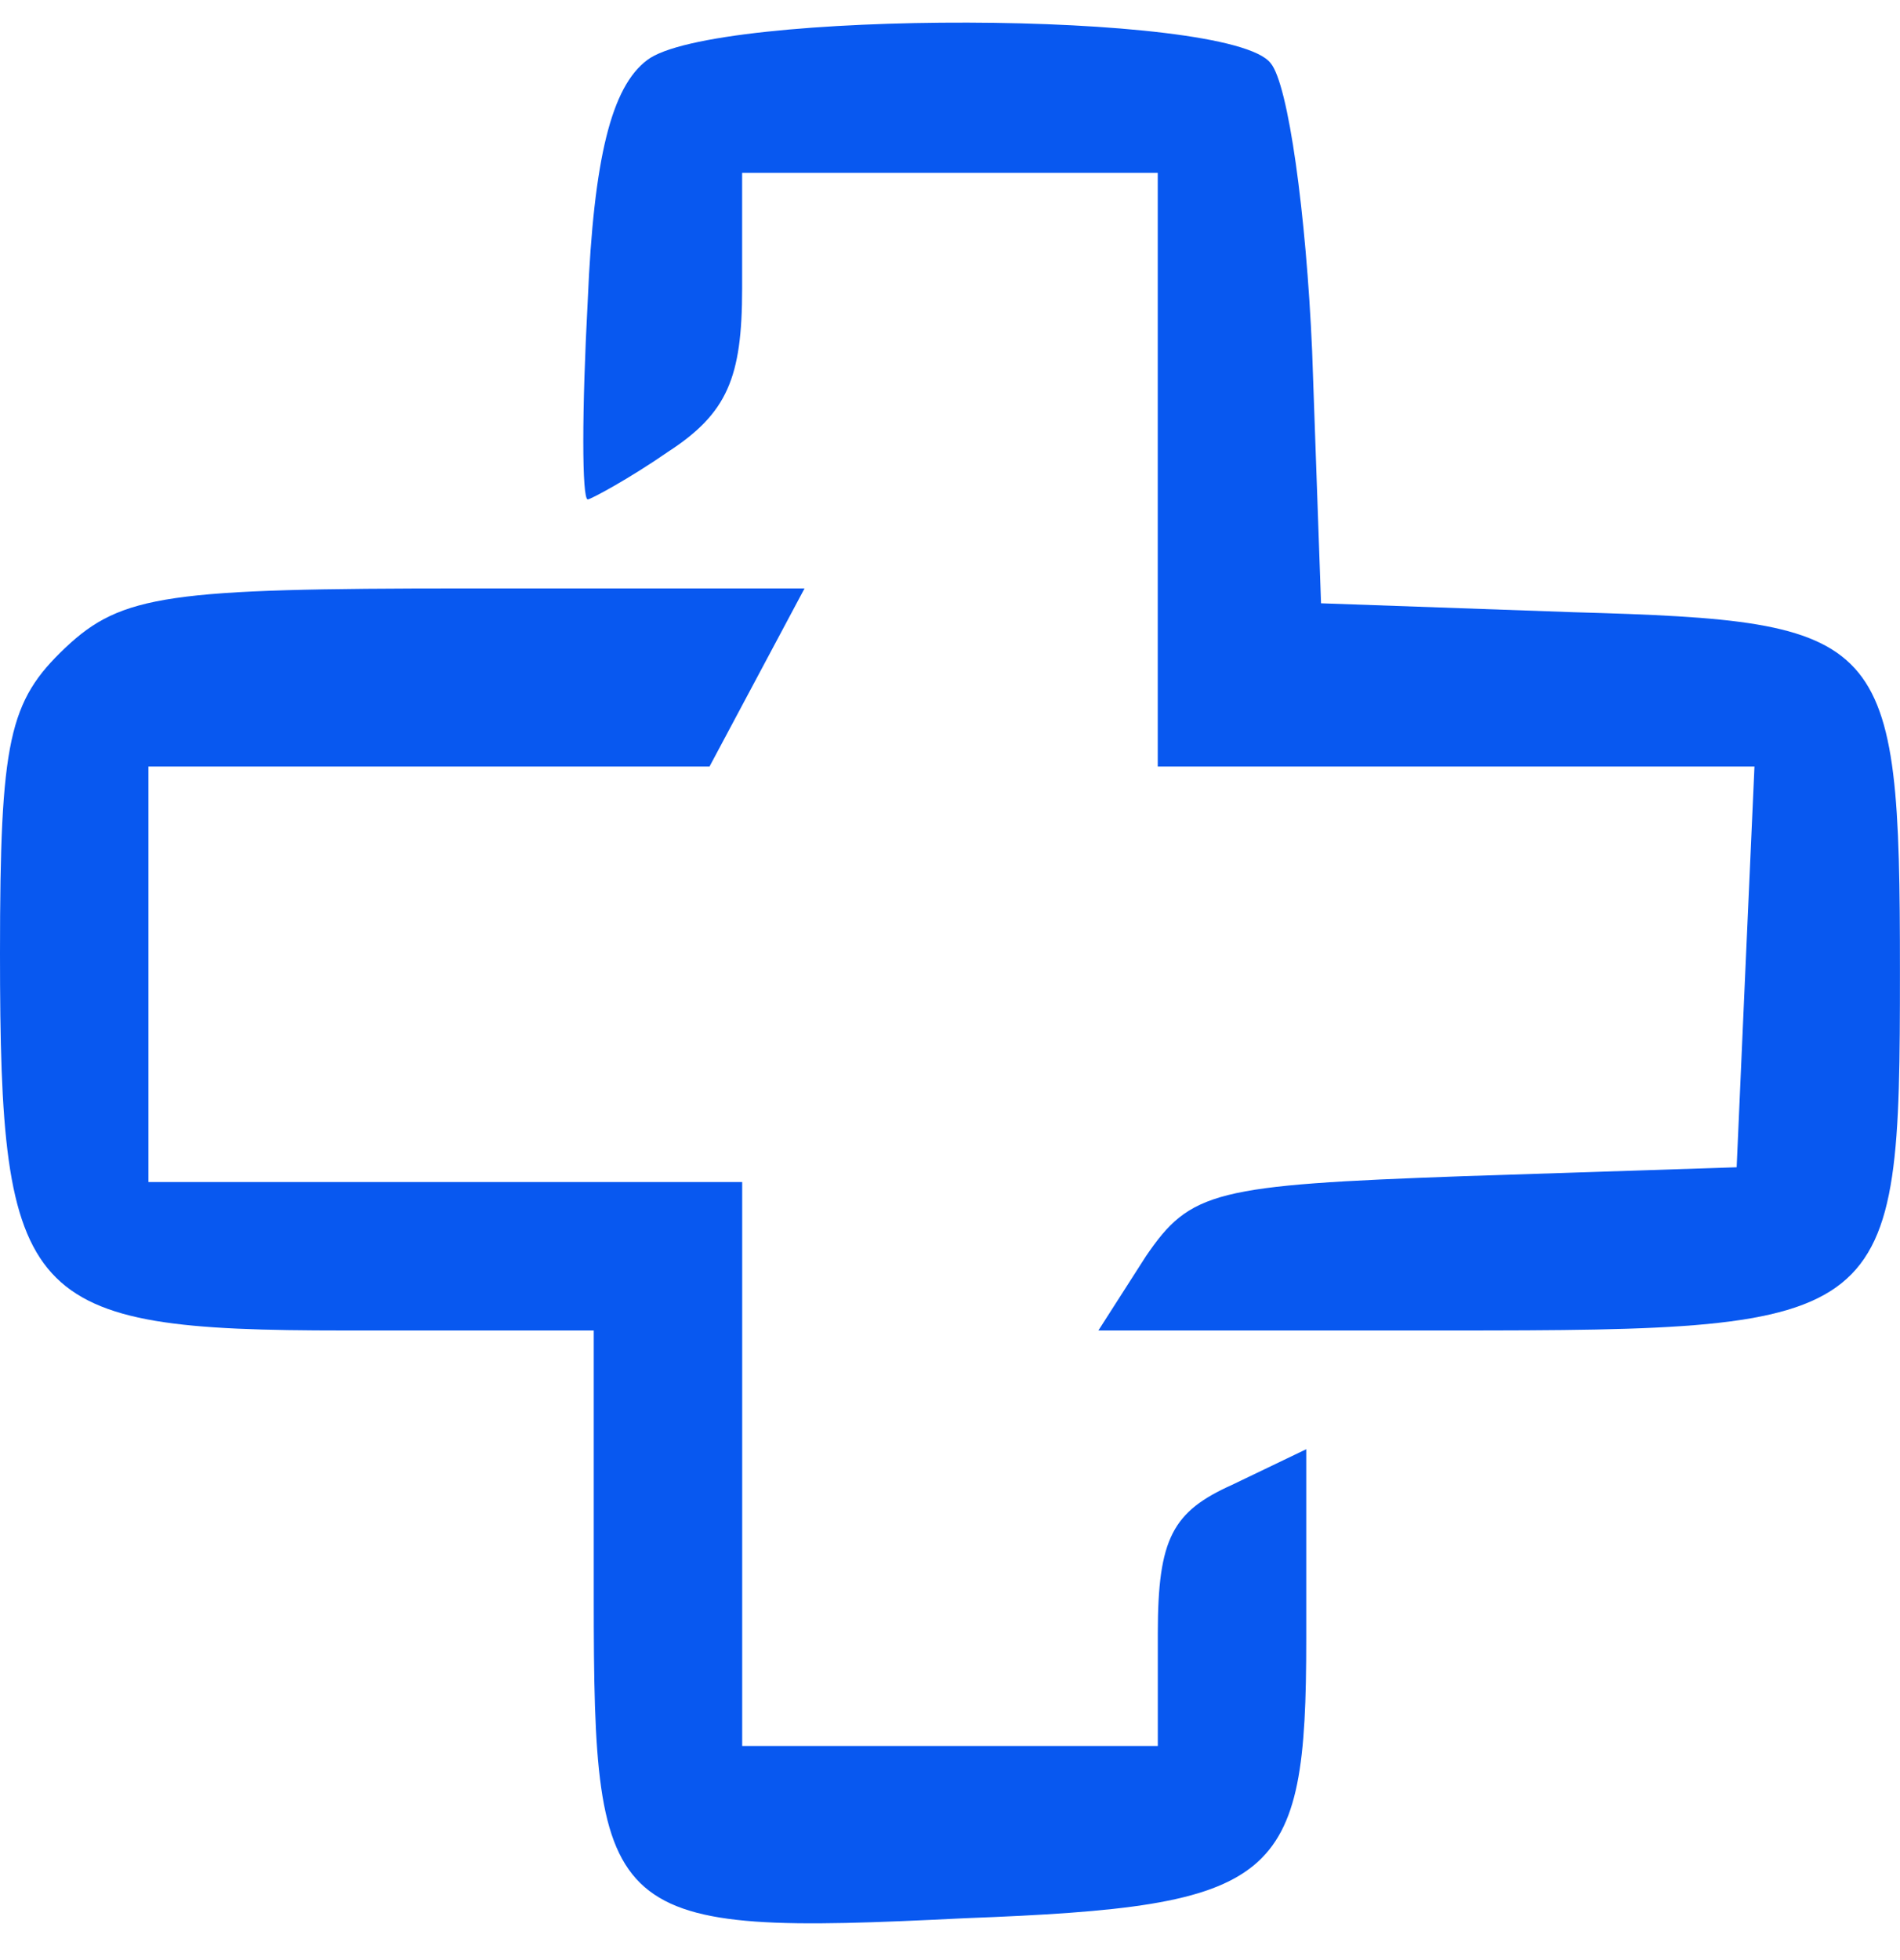 <svg width="32" height="33" viewBox="0 0 32 33" fill="none" xmlns="http://www.w3.org/2000/svg">
<path d="M10.899 1.012C10.299 1.462 9.999 2.661 9.899 5.06C9.799 6.909 9.799 8.408 9.899 8.408C9.949 8.408 10.599 8.058 11.249 7.608C12.249 6.959 12.499 6.359 12.499 4.86V2.911H15.999H19.499V7.908V12.905H24.499H29.549L29.399 16.254L29.249 19.652L24.649 19.802C20.449 19.952 20.049 20.052 19.299 21.151L18.499 22.4H24.399C31.899 22.4 31.999 22.3 31.999 16.354C31.999 10.657 31.799 10.457 26.499 10.307L22.249 10.157L22.099 5.909C21.999 3.611 21.699 1.412 21.399 1.062C20.699 0.162 11.999 0.162 10.899 1.012Z" fill="#0858F0"/>
<path d="M1.1 10.906C0.15 11.806 0 12.456 0 16.053C0 21.95 0.4 22.4 5.8 22.4H10V26.898C10 32.395 10.2 32.595 16.25 32.295C21.55 32.095 22 31.695 22 27.597V24.399L20.75 24.999C19.75 25.448 19.5 25.898 19.5 27.497V29.396H16H12.5V24.649V19.901H7.5H2.5V16.403V12.905H7.25H11.95L12.75 11.406L13.55 9.907H7.85C2.85 9.907 2.05 10.007 1.1 10.906Z" fill="#0858F0"/>
</svg>
